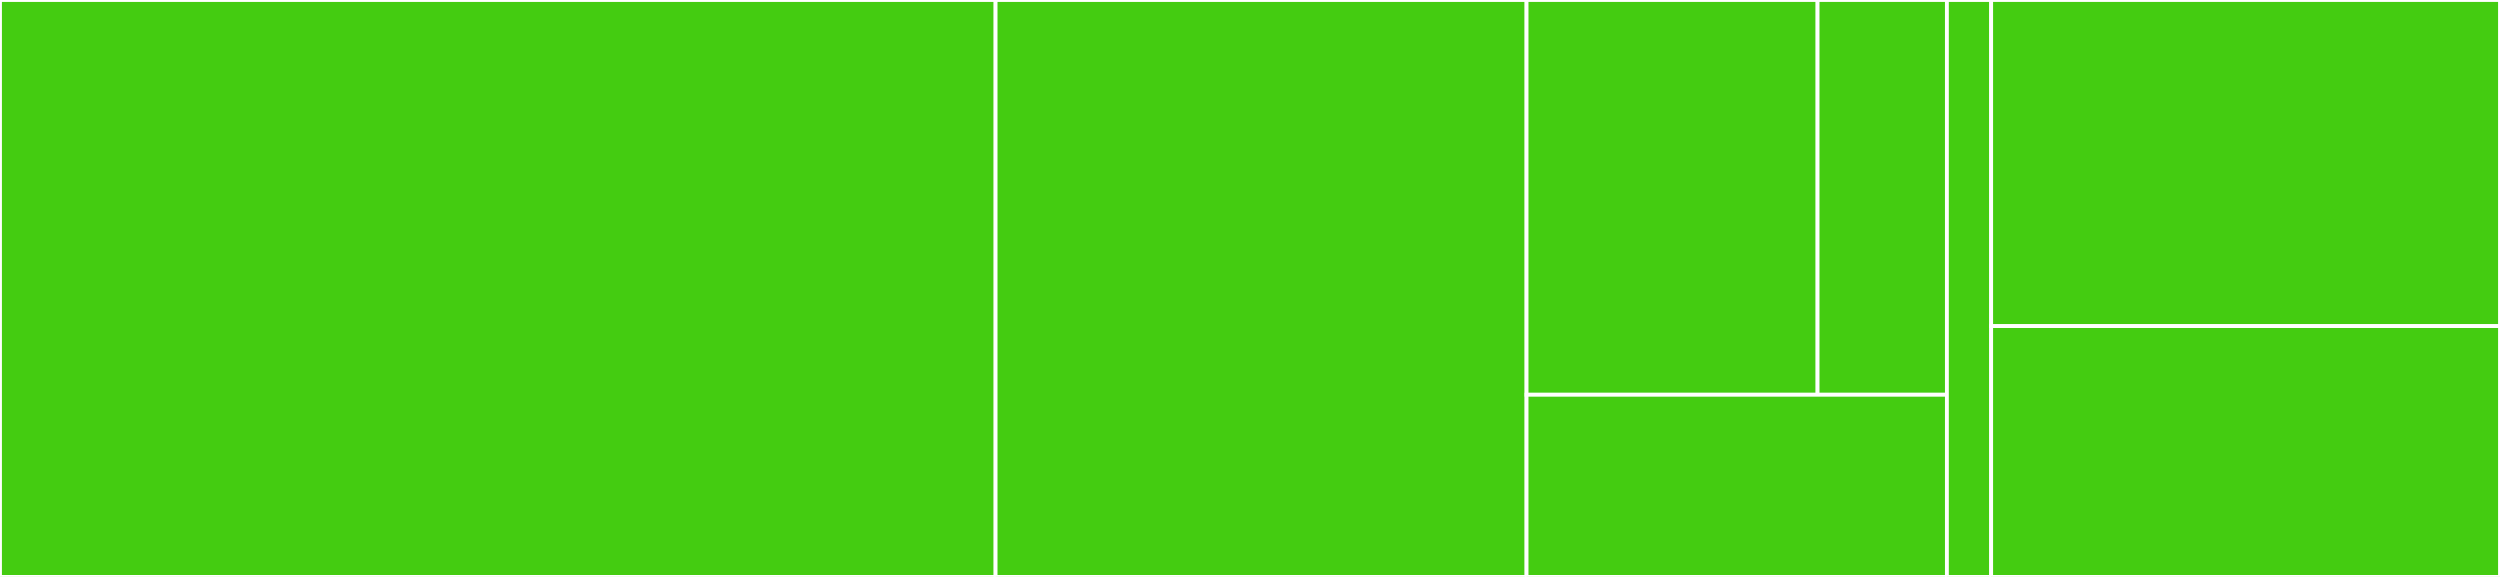 <svg baseProfile="full" width="650" height="150" viewBox="0 0 650 150" version="1.1"
xmlns="http://www.w3.org/2000/svg" xmlns:ev="http://www.w3.org/2001/xml-events"
xmlns:xlink="http://www.w3.org/1999/xlink">

<rect x="0" y="0" width="650" height="150" fill="#333333" stroke="none"/>

<style>rect.s{mask:url(#mask);}</style>
<defs>
  <pattern id="white" width="4" height="4" patternUnits="userSpaceOnUse" patternTransform="rotate(45)">
    <rect width="2" height="2" transform="translate(0,0)" fill="white"></rect>
  </pattern>
  <mask id="mask">
    <rect x="0" y="0" width="100%" height="100%" fill="url(#white)"></rect>
  </mask>
</defs>

<rect x="0" y="0" width="258.85" height="150.0" fill="#4c1" stroke="white" stroke-width="1" class=" tooltipped" data-content="xml-compare/src/main/scala/software/purpledragon/xml/compare/XmlCompare.scala"><title>xml-compare/src/main/scala/software/purpledragon/xml/compare/XmlCompare.scala</title></rect>
<rect x="258.85" y="0" width="138.053" height="150.0" fill="#4c1" stroke="white" stroke-width="1" class=" tooltipped" data-content="xml-compare/src/main/scala/software/purpledragon/xml/compare/NormalisedNodeOrdering.scala"><title>xml-compare/src/main/scala/software/purpledragon/xml/compare/NormalisedNodeOrdering.scala</title></rect>
<rect x="396.903" y="0" width="75.664" height="102.632" fill="#4c1" stroke="white" stroke-width="1" class=" tooltipped" data-content="xml-compare/src/main/scala/software/purpledragon/xml/compare/options/DiffOptions.scala"><title>xml-compare/src/main/scala/software/purpledragon/xml/compare/options/DiffOptions.scala</title></rect>
<rect x="472.566" y="0" width="33.628" height="102.632" fill="#4c1" stroke="white" stroke-width="1" class=" tooltipped" data-content="xml-compare/src/main/scala/software/purpledragon/xml/compare/options/DiffOption.scala"><title>xml-compare/src/main/scala/software/purpledragon/xml/compare/options/DiffOption.scala</title></rect>
<rect x="396.903" y="102.632" width="109.292" height="47.368" fill="#4c1" stroke="white" stroke-width="1" class=" tooltipped" data-content="xml-compare/src/main/scala/software/purpledragon/xml/compare/XmlDiff.scala"><title>xml-compare/src/main/scala/software/purpledragon/xml/compare/XmlDiff.scala</title></rect>
<rect x="506.195" y="0" width="11.504" height="150" fill="#4c1" stroke="white" stroke-width="1" class=" tooltipped" data-content="xml-compare/src/main/scala/software/purpledragon/xml/XmlUtils.scala"><title>xml-compare/src/main/scala/software/purpledragon/xml/XmlUtils.scala</title></rect>
<rect x="517.699" y="0" width="132.301" height="84.783" fill="#4c1" stroke="white" stroke-width="1" class=" tooltipped" data-content="xml-scalatest/src/main/scala/software/purpledragon/xml/scalatest/XmlMatchers.scala"><title>xml-scalatest/src/main/scala/software/purpledragon/xml/scalatest/XmlMatchers.scala</title></rect>
<rect x="517.699" y="84.783" width="132.301" height="65.217" fill="#4c1" stroke="white" stroke-width="1" class=" tooltipped" data-content="xml-specs2/src/main/scala/software/purpledragon/xml/specs2/XmlMatchers.scala"><title>xml-specs2/src/main/scala/software/purpledragon/xml/specs2/XmlMatchers.scala</title></rect>
</svg>